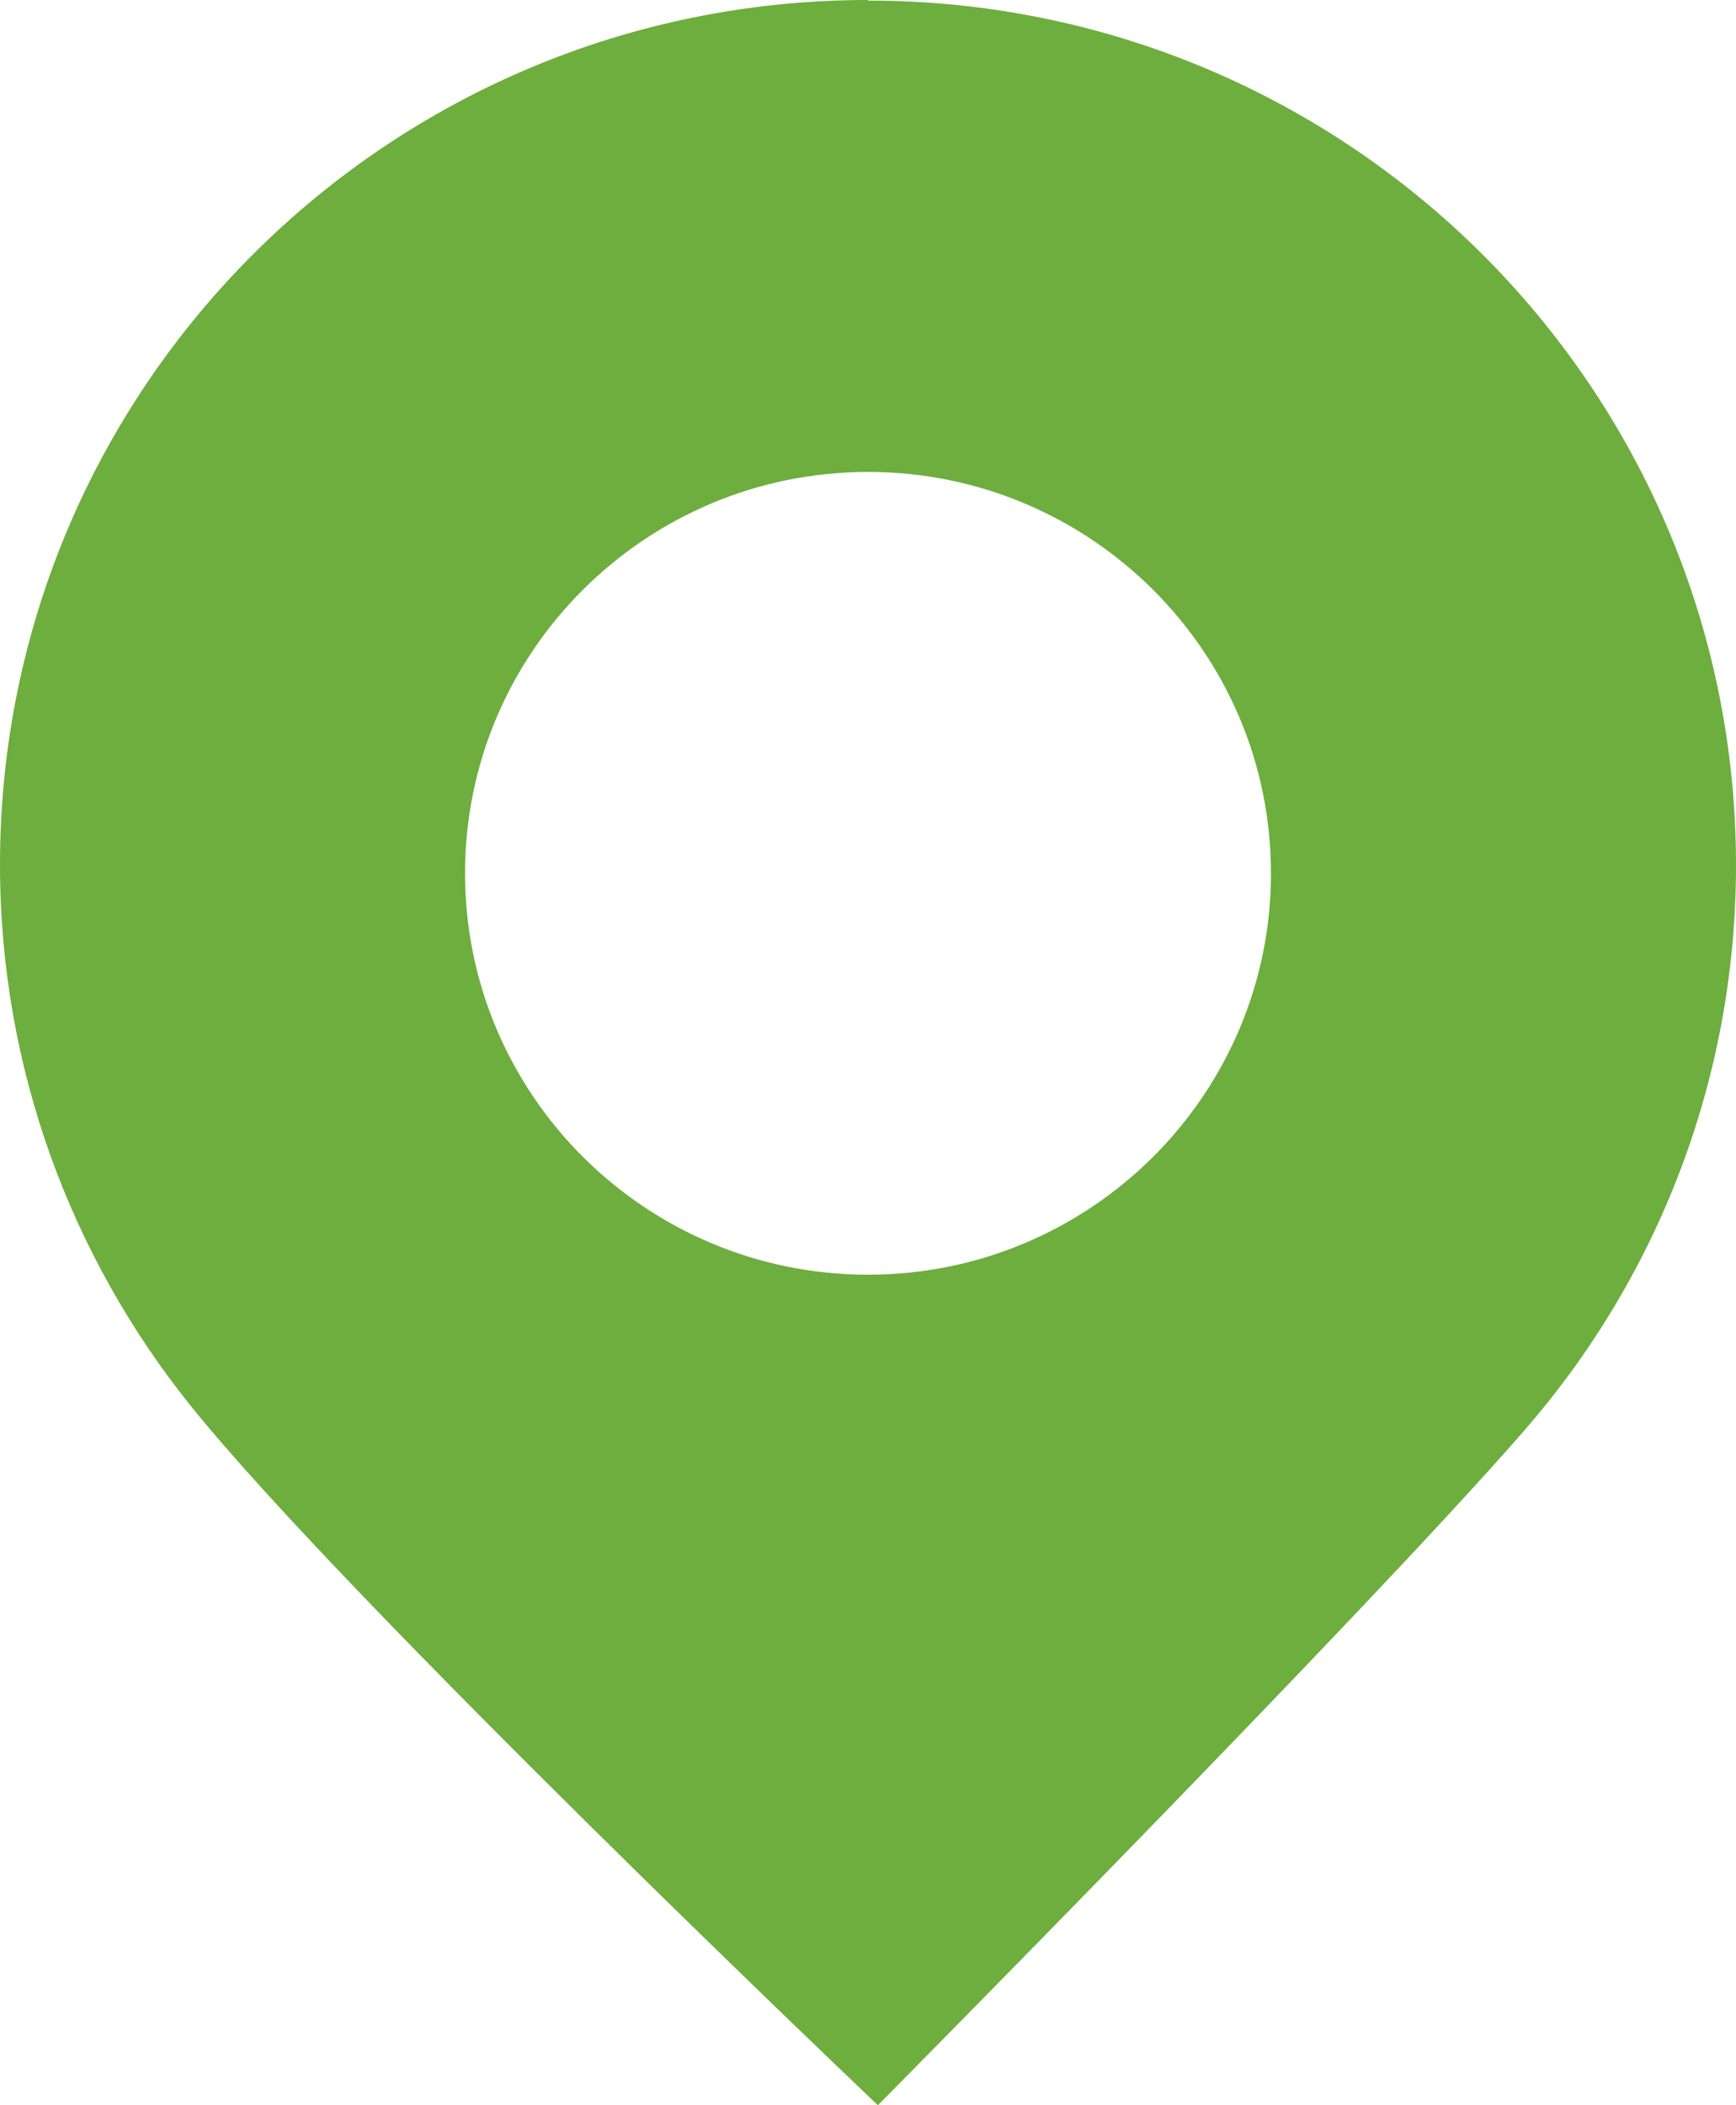 <svg width="33" height="40" viewBox="0 0 33 40" fill="none" xmlns="http://www.w3.org/2000/svg">
<path d="M16.5 0C7.384 0 0 7.352 0 16.429C0 20.308 1.358 23.879 3.609 26.692C6.633 30.451 16.688 40 16.688 40C16.688 40 25.936 30.67 28.96 27.198C31.477 24.319 33 20.549 33 16.44C33 7.363 25.616 0.011 16.5 0.011V0ZM16.5 24.22C12.273 24.22 8.84 20.802 8.84 16.593C8.84 12.385 12.273 8.967 16.5 8.967C20.727 8.967 24.16 12.385 24.16 16.593C24.16 20.802 20.727 24.22 16.5 24.22Z" fill="#6DAE3E"/>
</svg>
